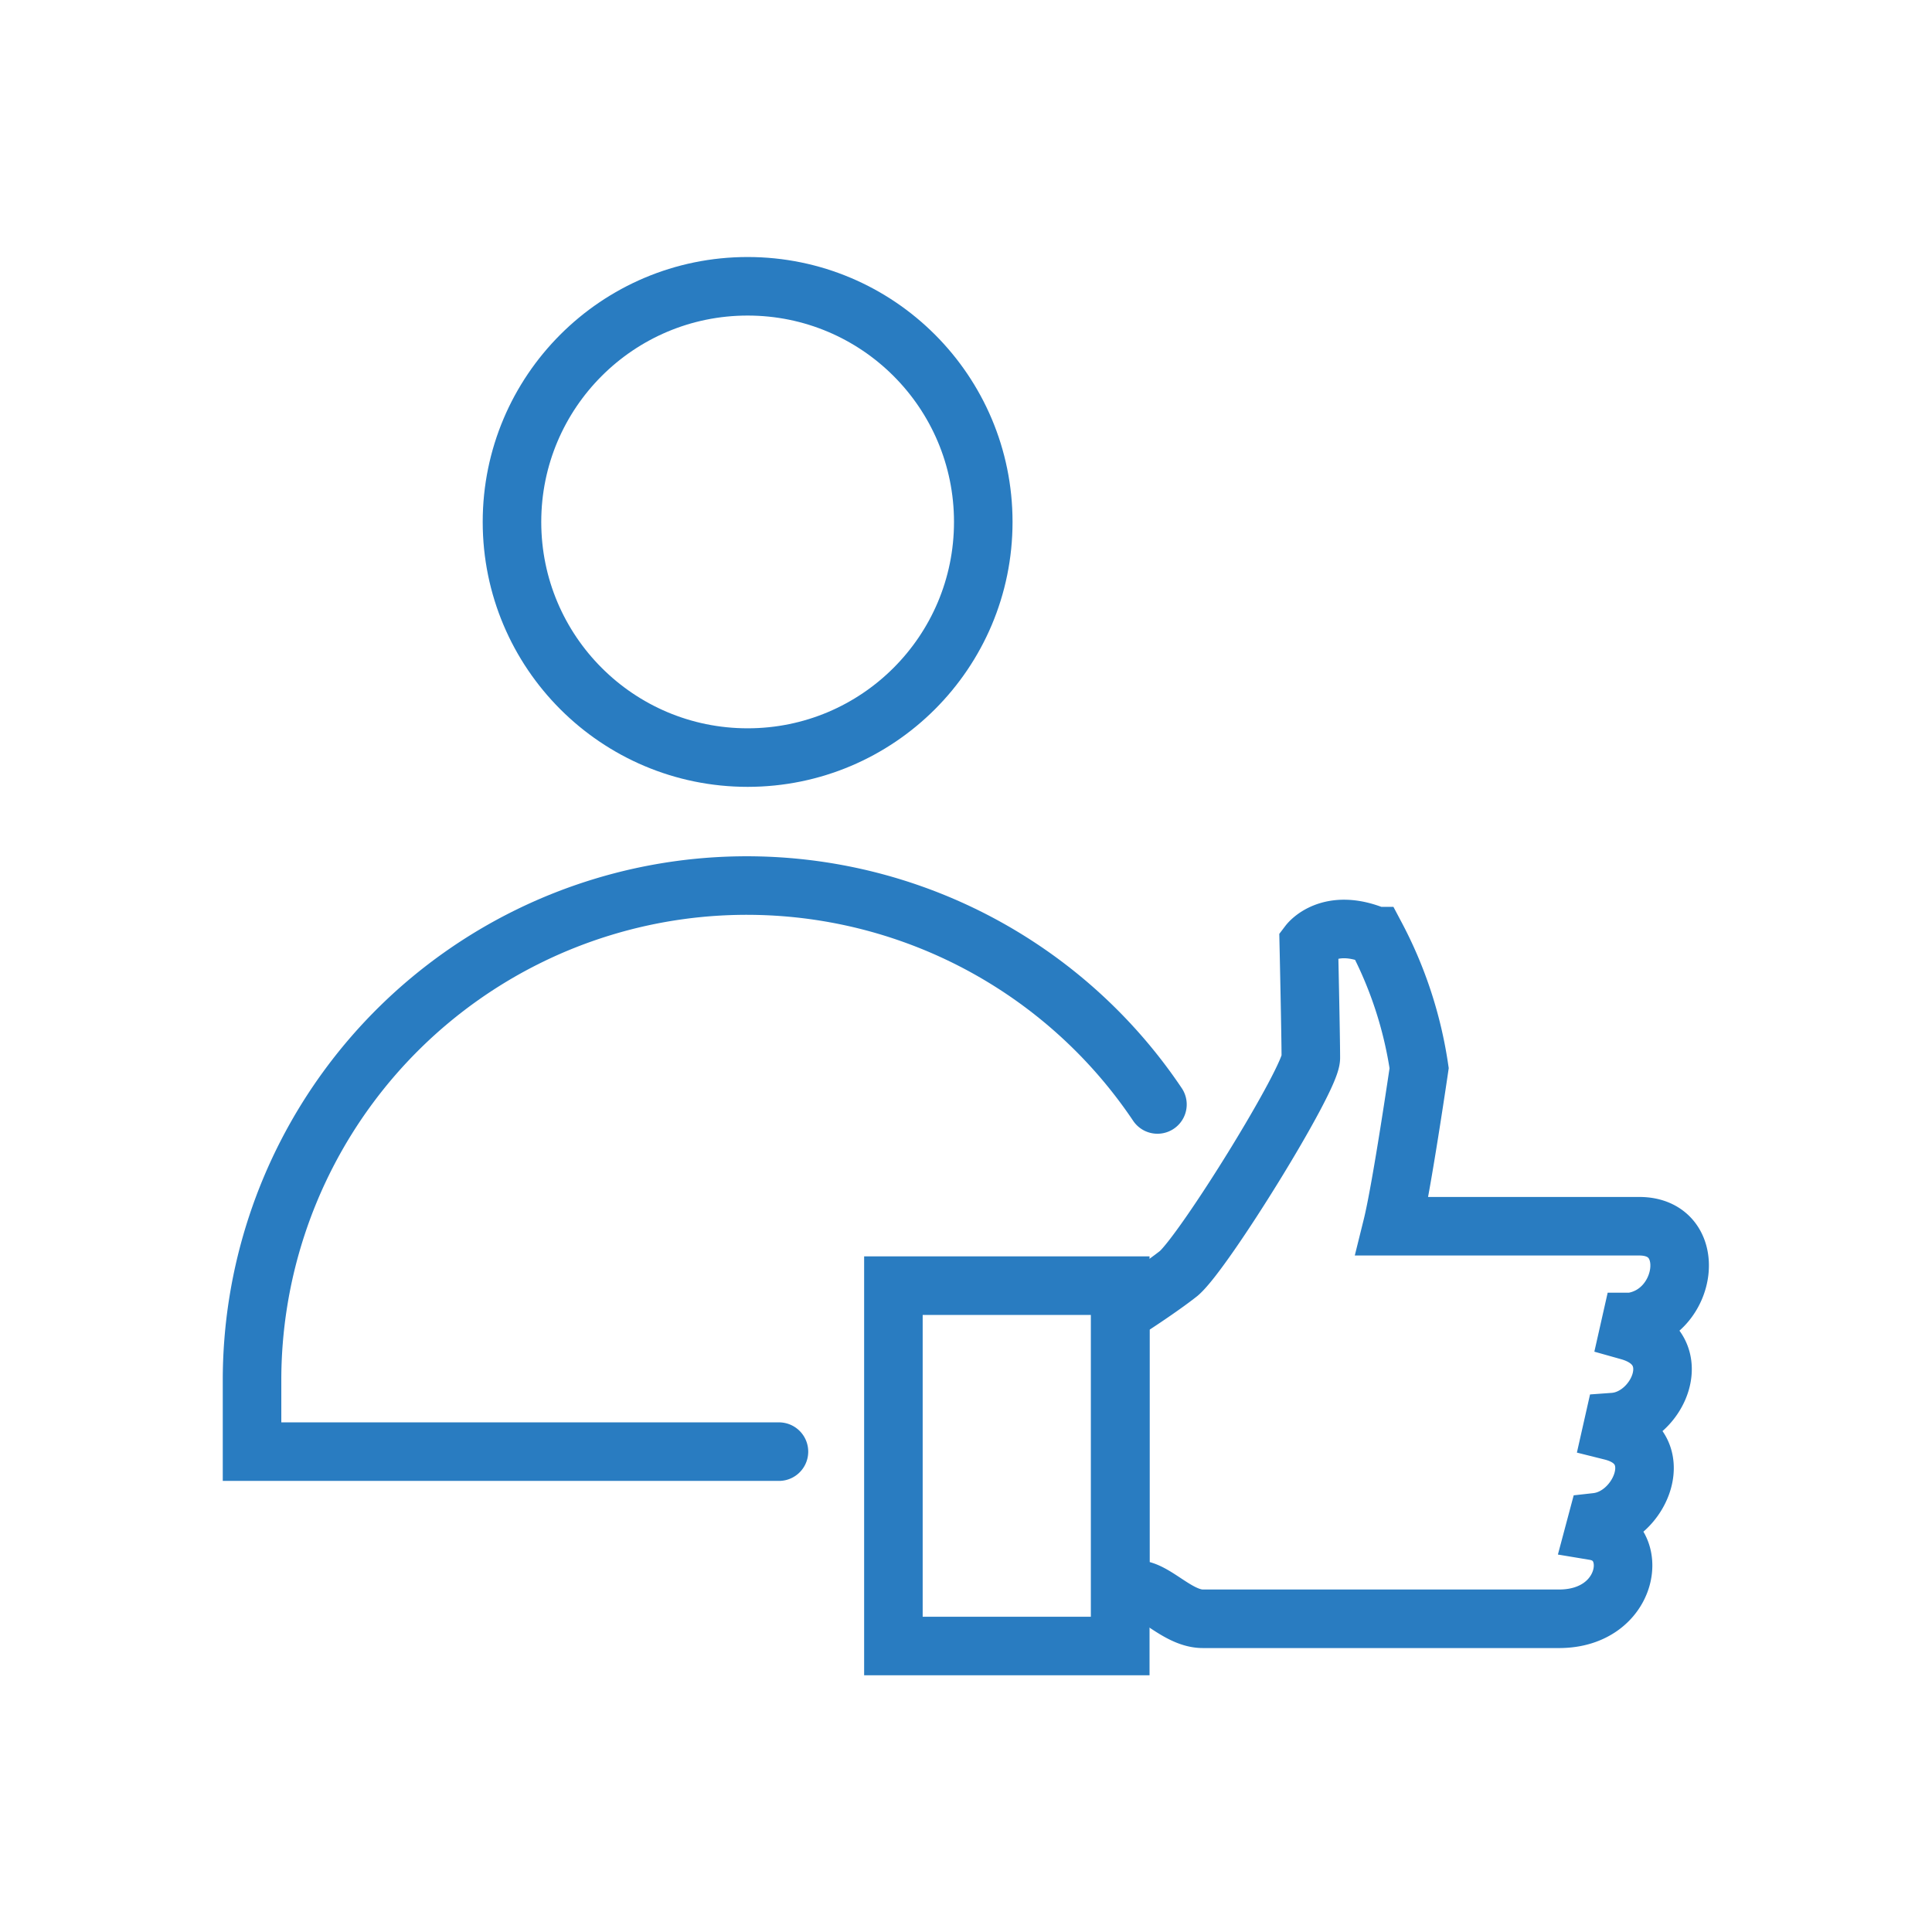 <svg id="Layer_1" data-name="Layer 1" xmlns="http://www.w3.org/2000/svg" width="66" height="66" viewBox="0 0 66 66"><defs><style>.cls-1{fill:none;stroke:#297cc1;stroke-linecap:round;stroke-miterlimit:10;stroke-width:2px;}</style></defs><title>1</title><path class="cls-1" d="M26.61,49.59h-18V47.17a16.9,16.9,0,0,1,30.93-9.44"/><circle class="cls-1" cx="25.54" cy="17.83" r="8.05"/><rect class="cls-1" x="30.52" y="43.92" width="7.75" height="12.31"/><path class="cls-1" d="M55.72,45.16l-.07.31c2.06.58,1,3-.52,3.11l-.07.31c2,.5,1,2.94-.51,3.11l-.08.3c1.62.27,1.23,3-1.21,3H41.09c-.86,0-1.64-1-2.27-1h-.55V44.88c.68-.43,1.52-1,2-1.38.88-.76,4.51-6.63,4.51-7.36s-.07-3.91-.07-3.91.7-.92,2.29-.25a14,14,0,0,1,1.48,4.51s-.6,4.11-.92,5.4H56c2.07,0,1.67,3-.27,3.27Z"/></svg>